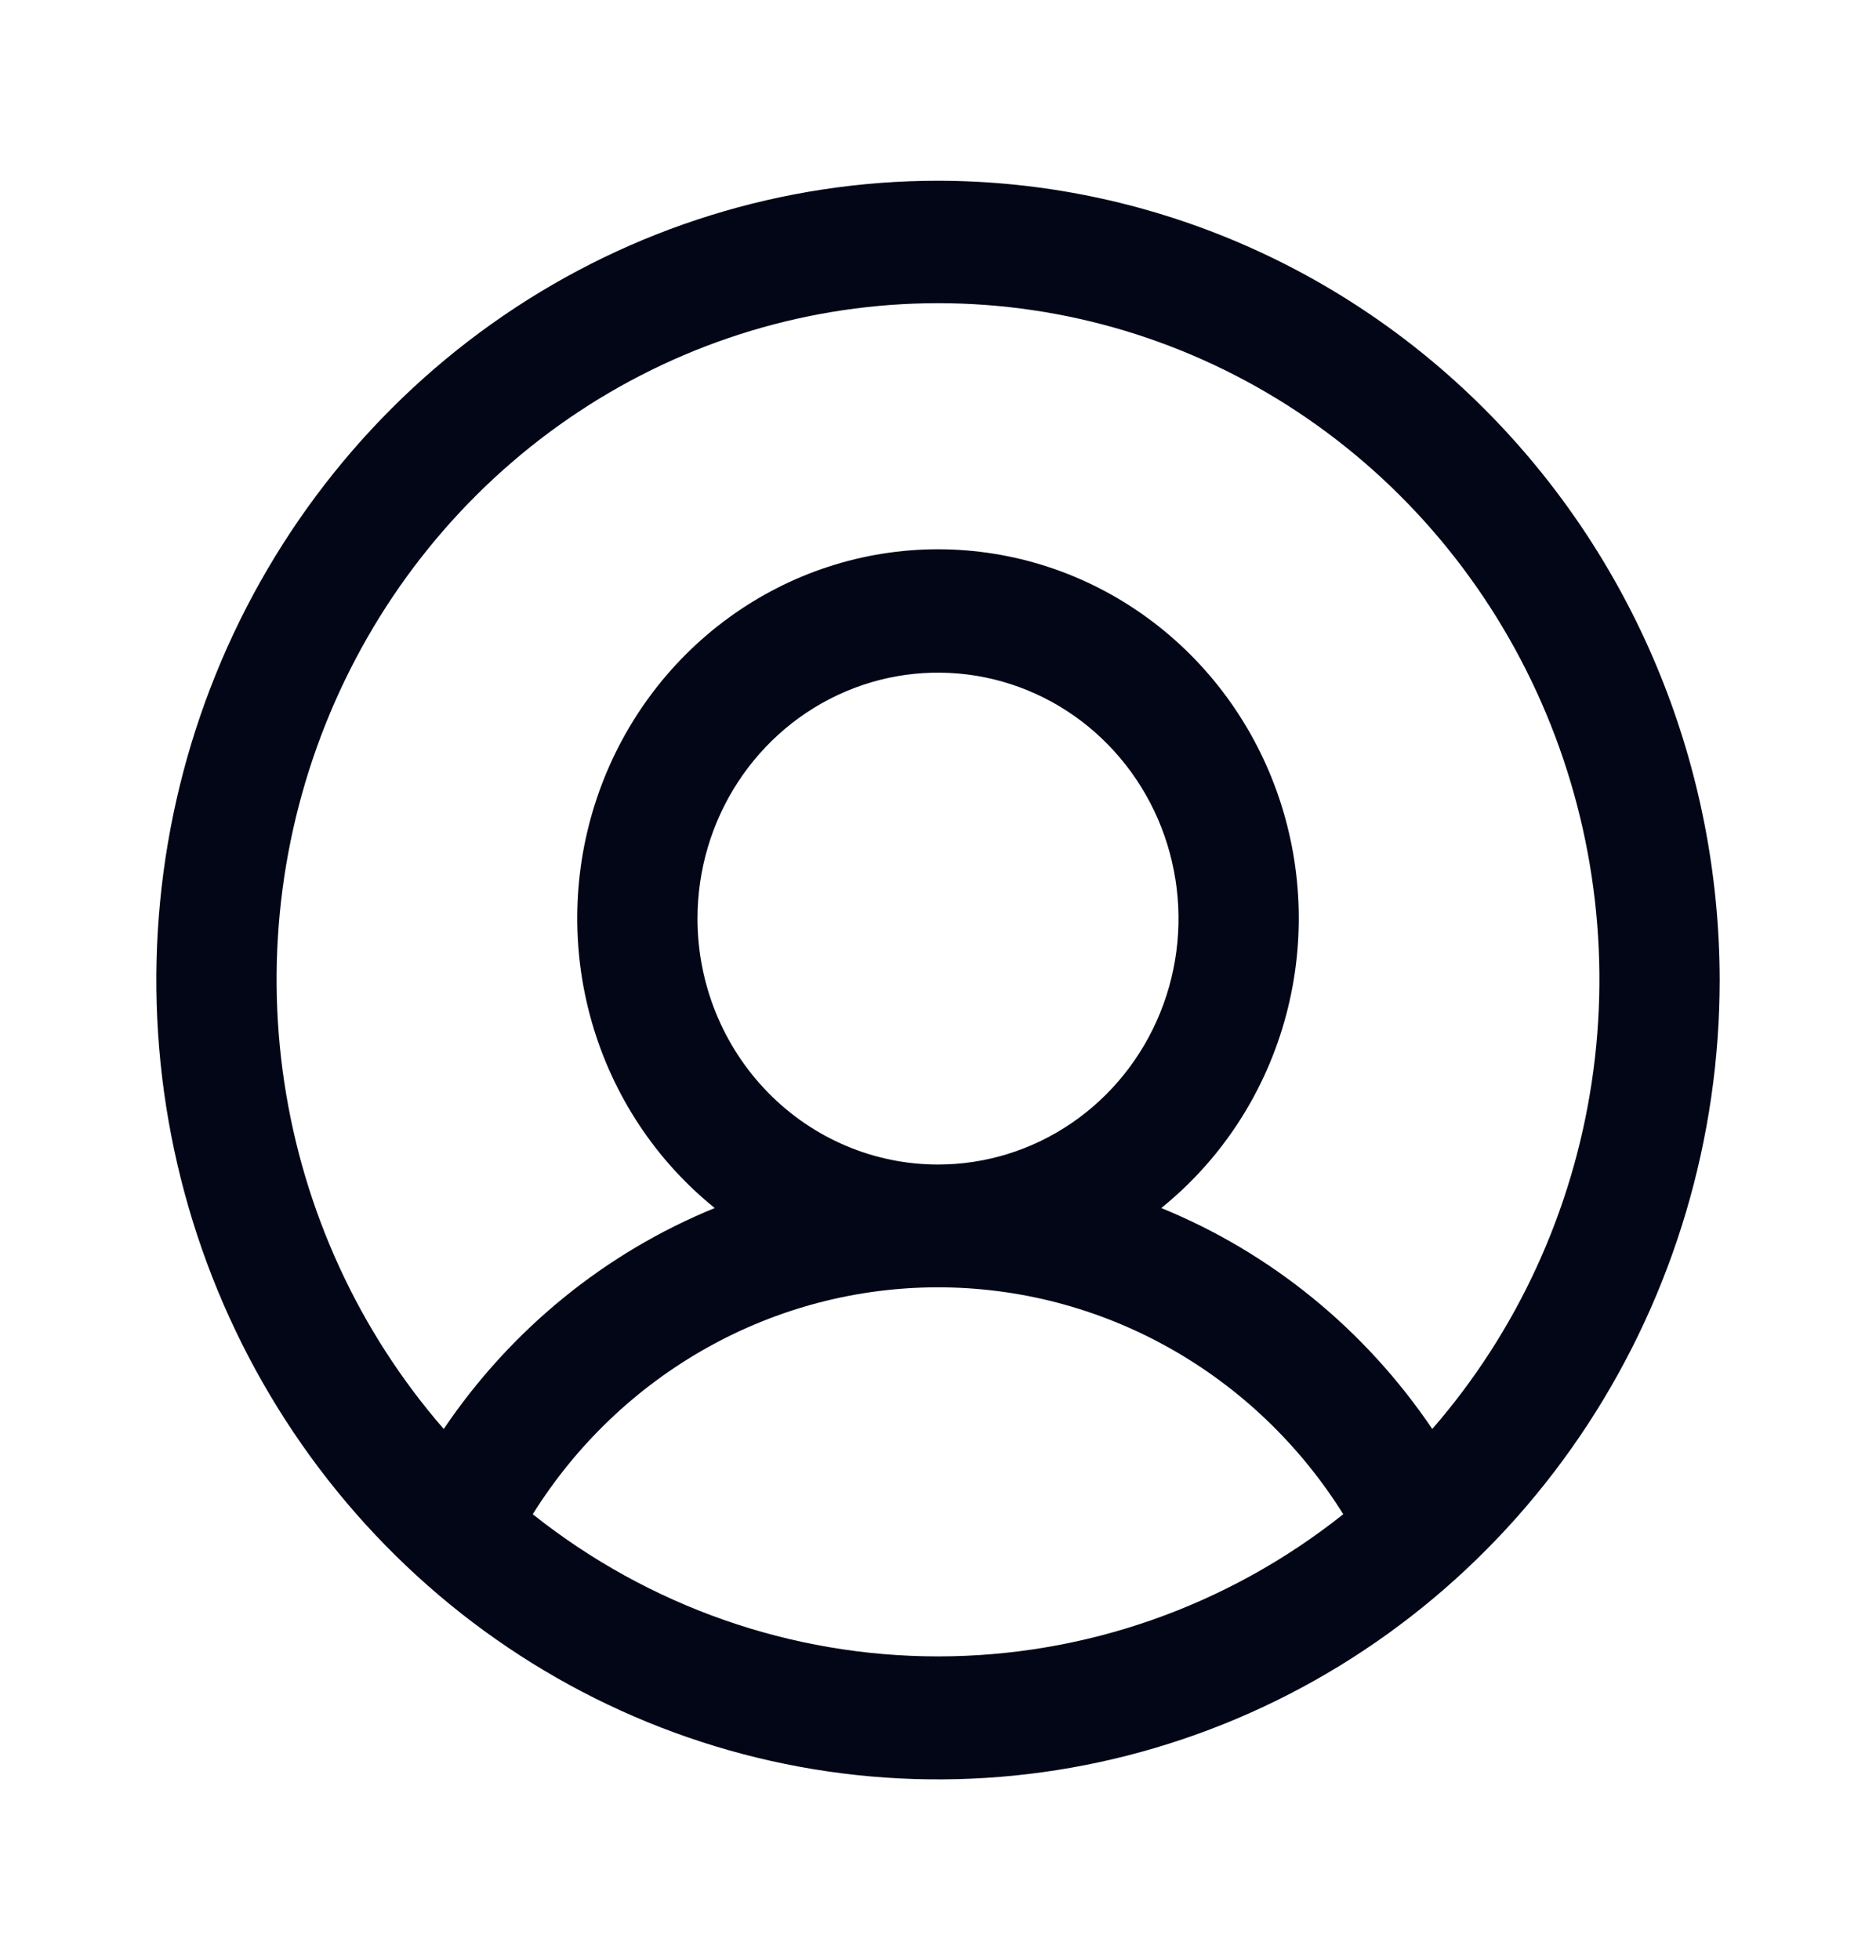 <svg width="45" height="47" viewBox="0 0 45 47" fill="none" xmlns="http://www.w3.org/2000/svg">
<path d="M22.5 4.334C18.792 4.334 15.166 5.458 12.083 7.564C9 9.67 6.596 12.664 5.177 16.166C3.758 19.668 3.387 23.522 4.11 27.24C4.834 30.958 6.62 34.373 9.242 37.053C11.864 39.734 15.205 41.559 18.842 42.299C22.479 43.039 26.249 42.659 29.675 41.208C33.101 39.758 36.03 37.301 38.09 34.149C40.15 30.997 41.25 27.291 41.25 23.501C41.245 18.419 39.268 13.547 35.752 9.954C32.237 6.36 27.471 4.339 22.5 4.334ZM12.779 36.309C13.822 34.641 15.26 33.268 16.959 32.317C18.657 31.366 20.563 30.868 22.5 30.868C24.437 30.868 26.343 31.366 28.041 32.317C29.74 33.268 31.178 34.641 32.221 36.309C29.442 38.519 26.021 39.718 22.5 39.718C18.979 39.718 15.558 38.519 12.779 36.309ZM16.731 22.026C16.731 20.86 17.069 19.72 17.703 18.75C18.337 17.78 19.238 17.024 20.292 16.578C21.346 16.131 22.506 16.015 23.625 16.242C24.745 16.47 25.773 17.031 26.579 17.856C27.386 18.681 27.936 19.732 28.158 20.876C28.381 22.02 28.267 23.206 27.83 24.283C27.393 25.361 26.654 26.282 25.705 26.93C24.756 27.578 23.641 27.924 22.5 27.924C20.97 27.924 19.503 27.302 18.421 26.196C17.339 25.09 16.731 23.59 16.731 22.026ZM34.356 34.265C32.747 31.883 30.485 30.039 27.855 28.967C29.268 27.829 30.299 26.27 30.805 24.505C31.311 22.74 31.266 20.858 30.677 19.121C30.088 17.384 28.984 15.877 27.518 14.811C26.053 13.744 24.299 13.171 22.5 13.171C20.701 13.171 18.947 13.744 17.482 14.811C16.016 15.877 14.912 17.384 14.323 19.121C13.734 20.858 13.69 22.74 14.195 24.505C14.701 26.27 15.732 27.829 17.145 28.967C14.515 30.039 12.253 31.883 10.644 34.265C8.612 31.929 7.283 29.041 6.819 25.951C6.354 22.86 6.774 19.698 8.026 16.846C9.279 13.993 11.312 11.572 13.88 9.873C16.448 8.174 19.441 7.27 22.5 7.27C25.559 7.27 28.552 8.174 31.12 9.873C33.688 11.572 35.721 13.993 36.974 16.846C38.227 19.698 38.646 22.86 38.181 25.951C37.717 29.041 36.388 31.929 34.356 34.265Z" fill="#020617"/>
</svg>
